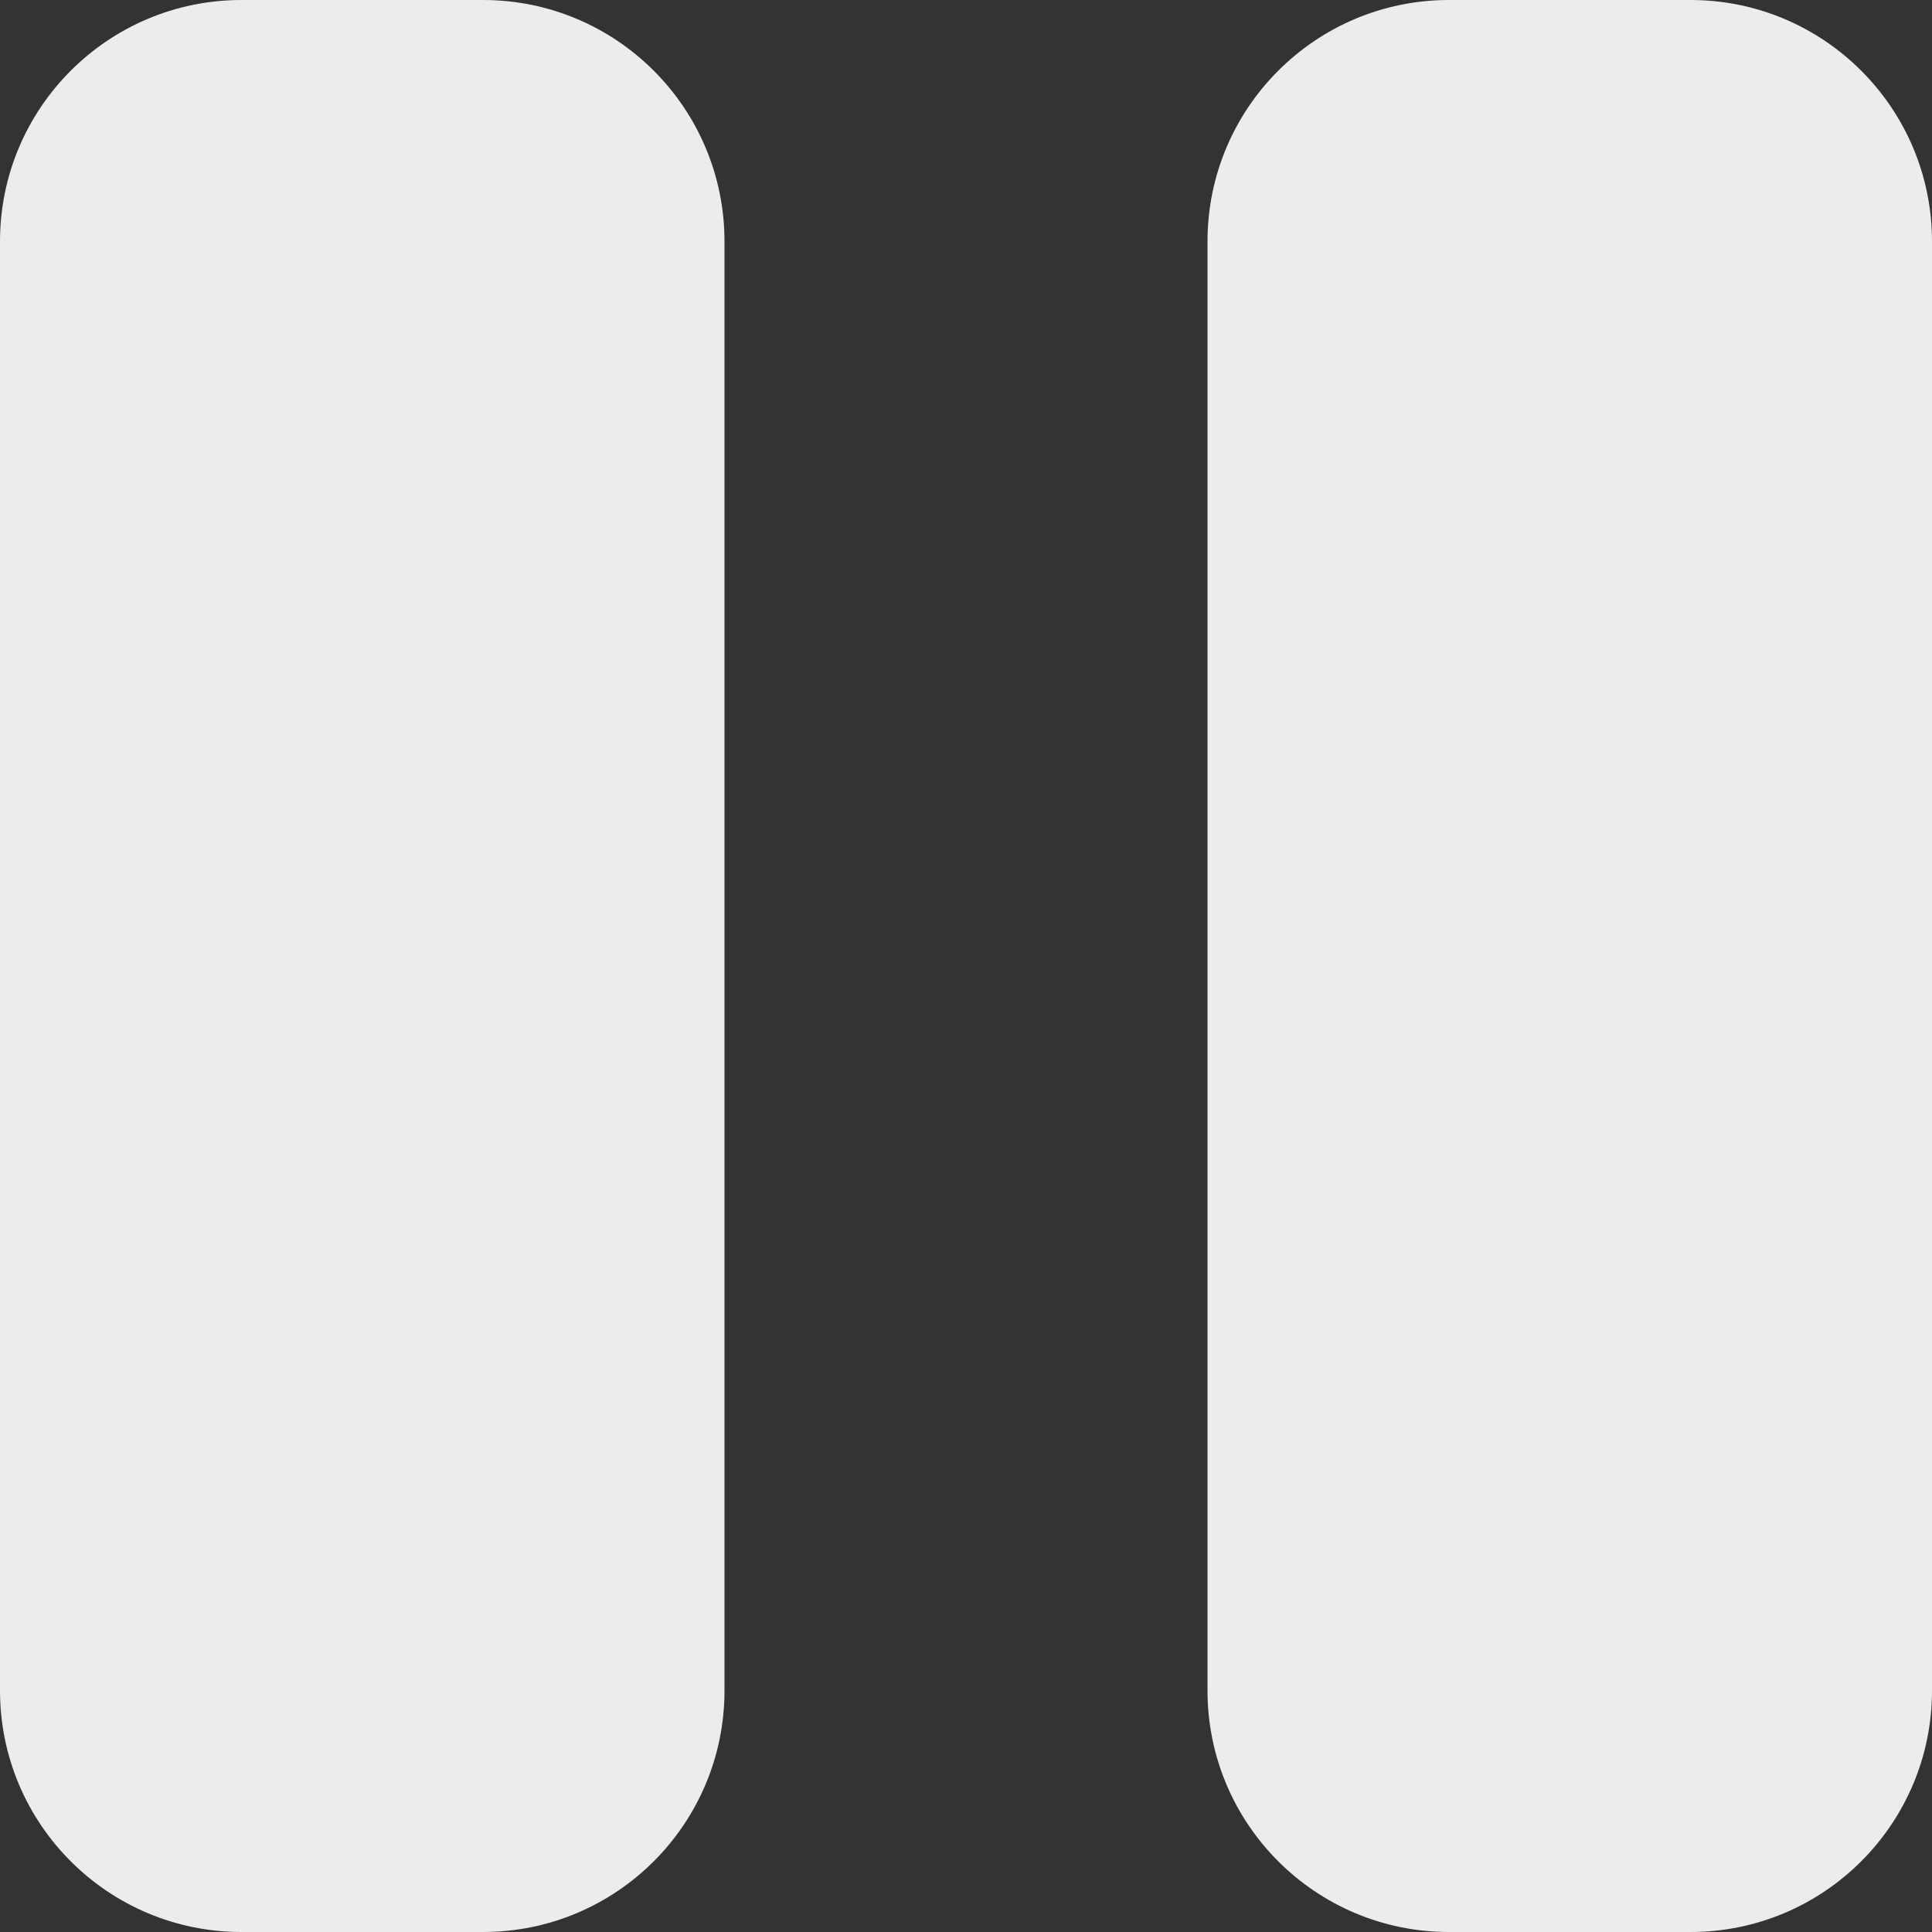 <svg width="18" height="18" viewBox="0 0 18 18" fill="none" xmlns="http://www.w3.org/2000/svg">
<rect x="0" y="0" width="18" height="18" fill="#333333" stroke="none"/>
<path d="M2.25 0C1.007 0 0 1.007 0 2.25V15.75C0 16.993 1.007 18 2.25 18H4.5C5.743 18 6.75 16.993 6.75 15.75V2.25C6.75 1.007 5.743 0 4.5 0H2.25Z" fill="#ECECEC"/>
<path d="M13.5 0C12.257 0 11.25 1.007 11.25 2.25V15.75C11.25 16.993 12.257 18 13.5 18H15.75C16.992 18 18 16.993 18 15.75V2.25C18 1.007 16.992 0 15.75 0H13.5Z" fill="#ECECEC"/>
</svg>
